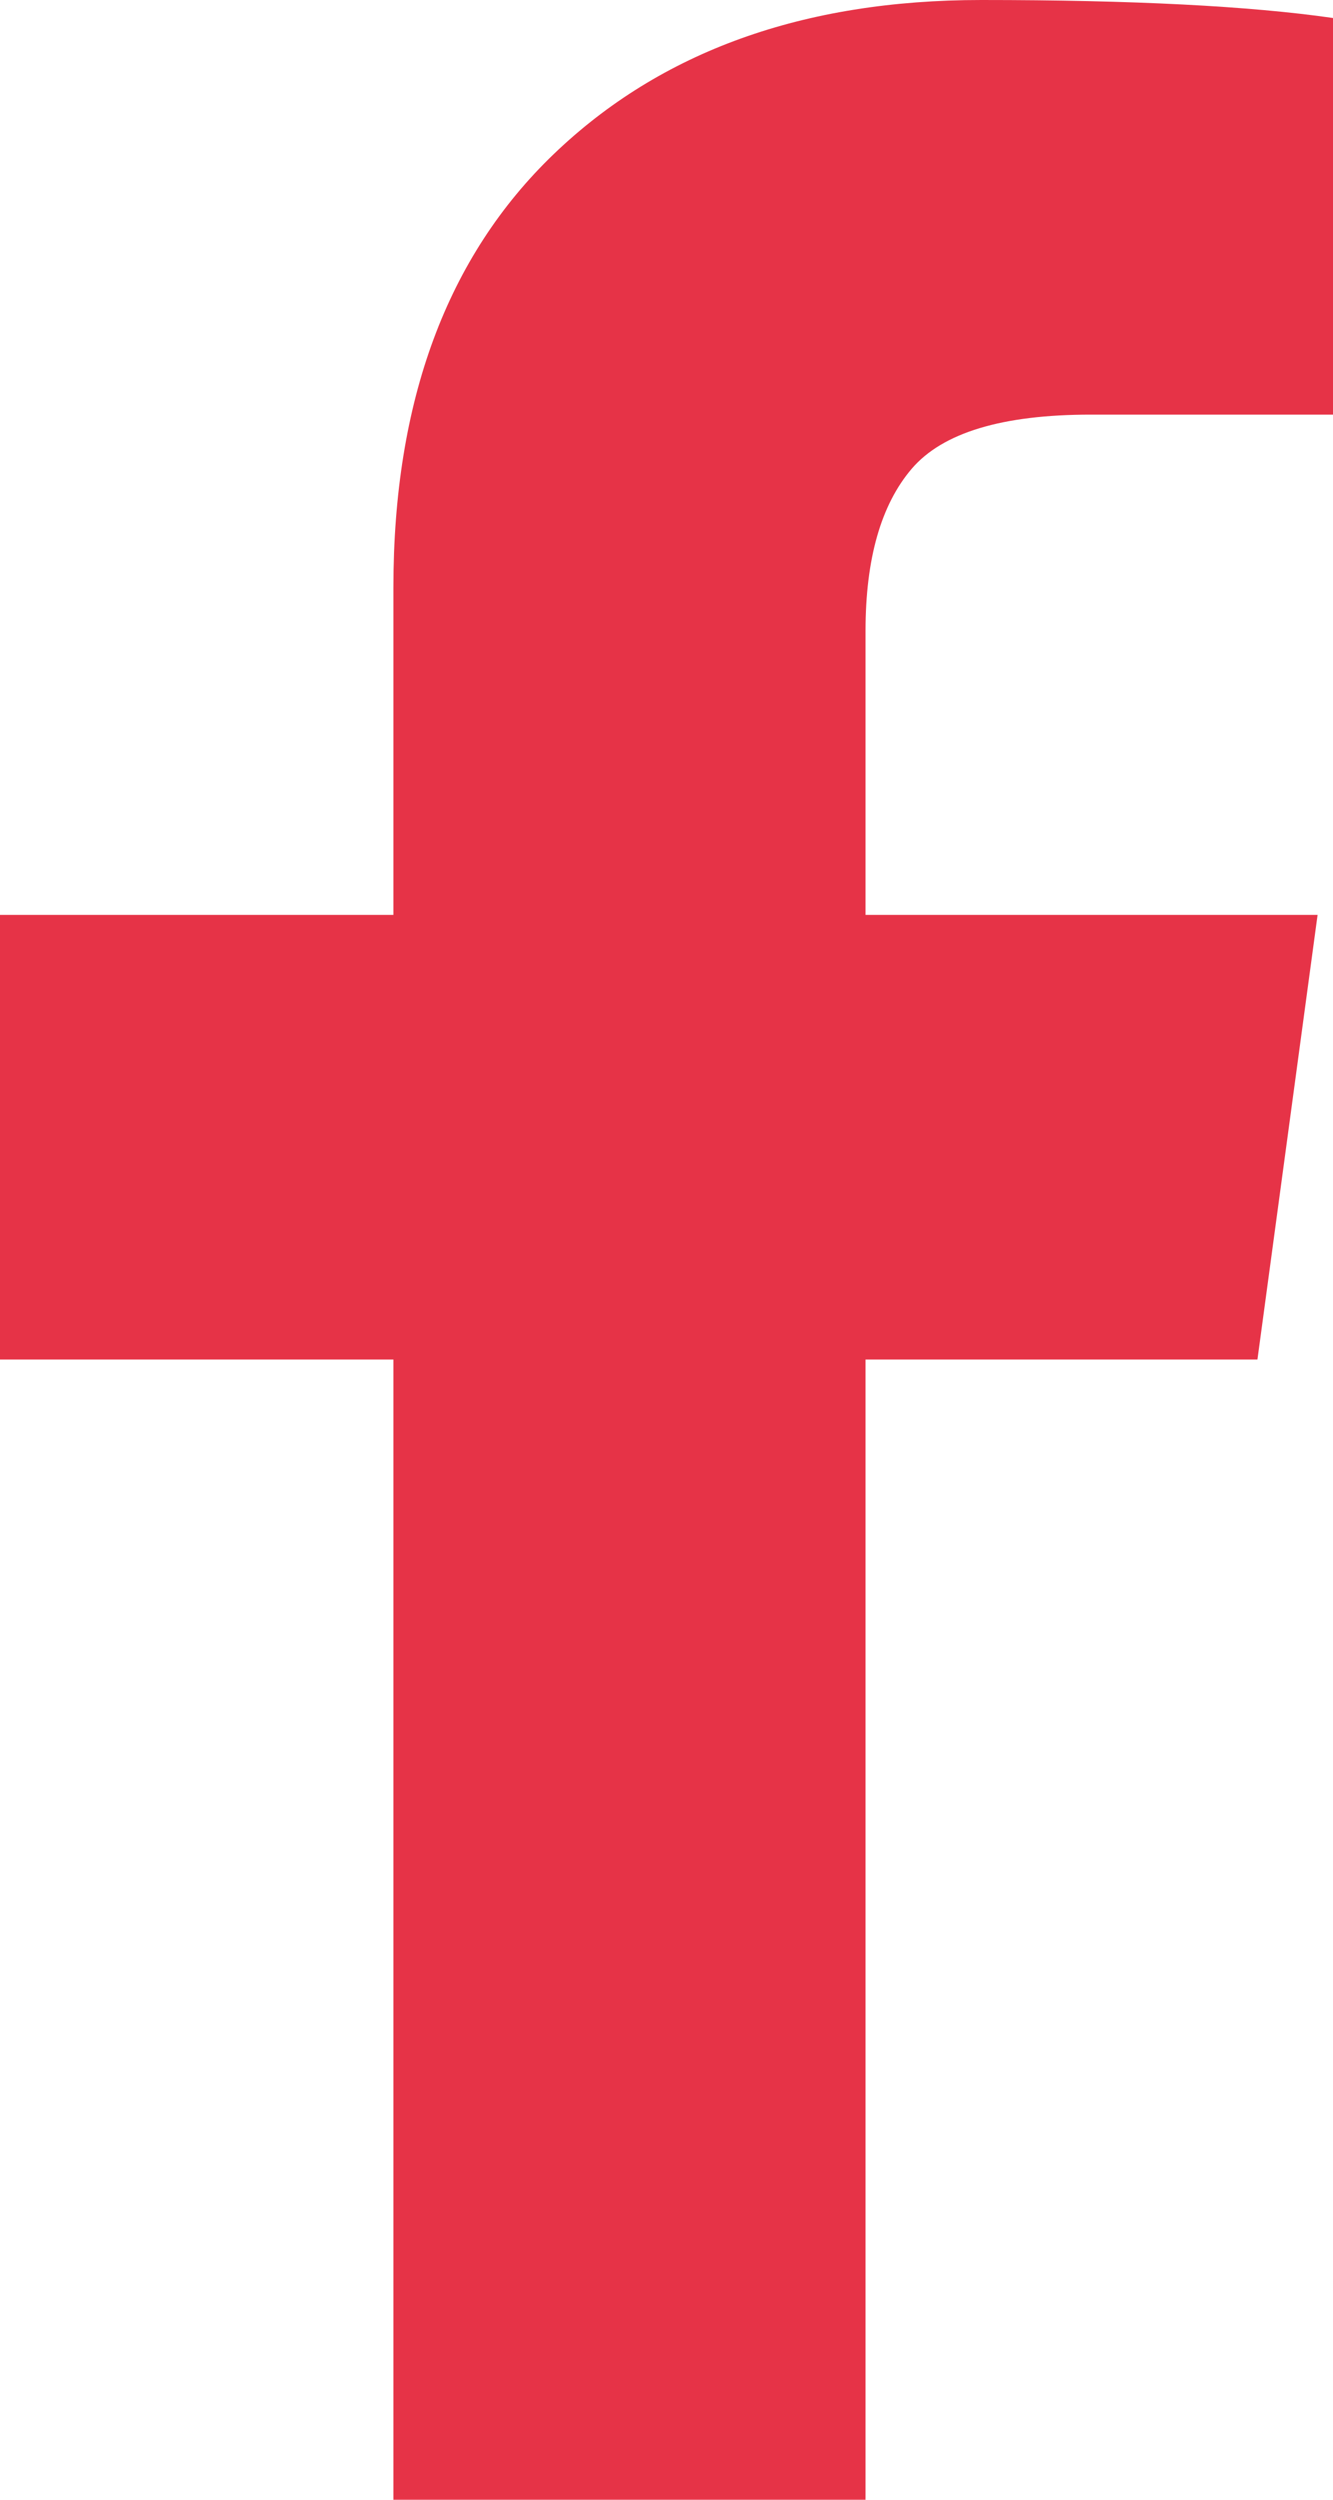 <svg xmlns="http://www.w3.org/2000/svg" width="16" height="30" viewBox="0 0 16 30"><g><g><g><path fill="#e63347" d="M16 .216v4.76h-2.907c-1.062 0-1.778.216-2.149.649-.37.433-.555 1.082-.555 1.947v3.408h5.426l-.722 5.336h-4.704V30H4.722V16.316H0V10.98h4.722V7.05c0-2.236.642-3.97 1.926-5.202C7.932.616 9.642 0 11.778 0 13.593 0 15 .072 16 .216z"/></g></g></g></svg>